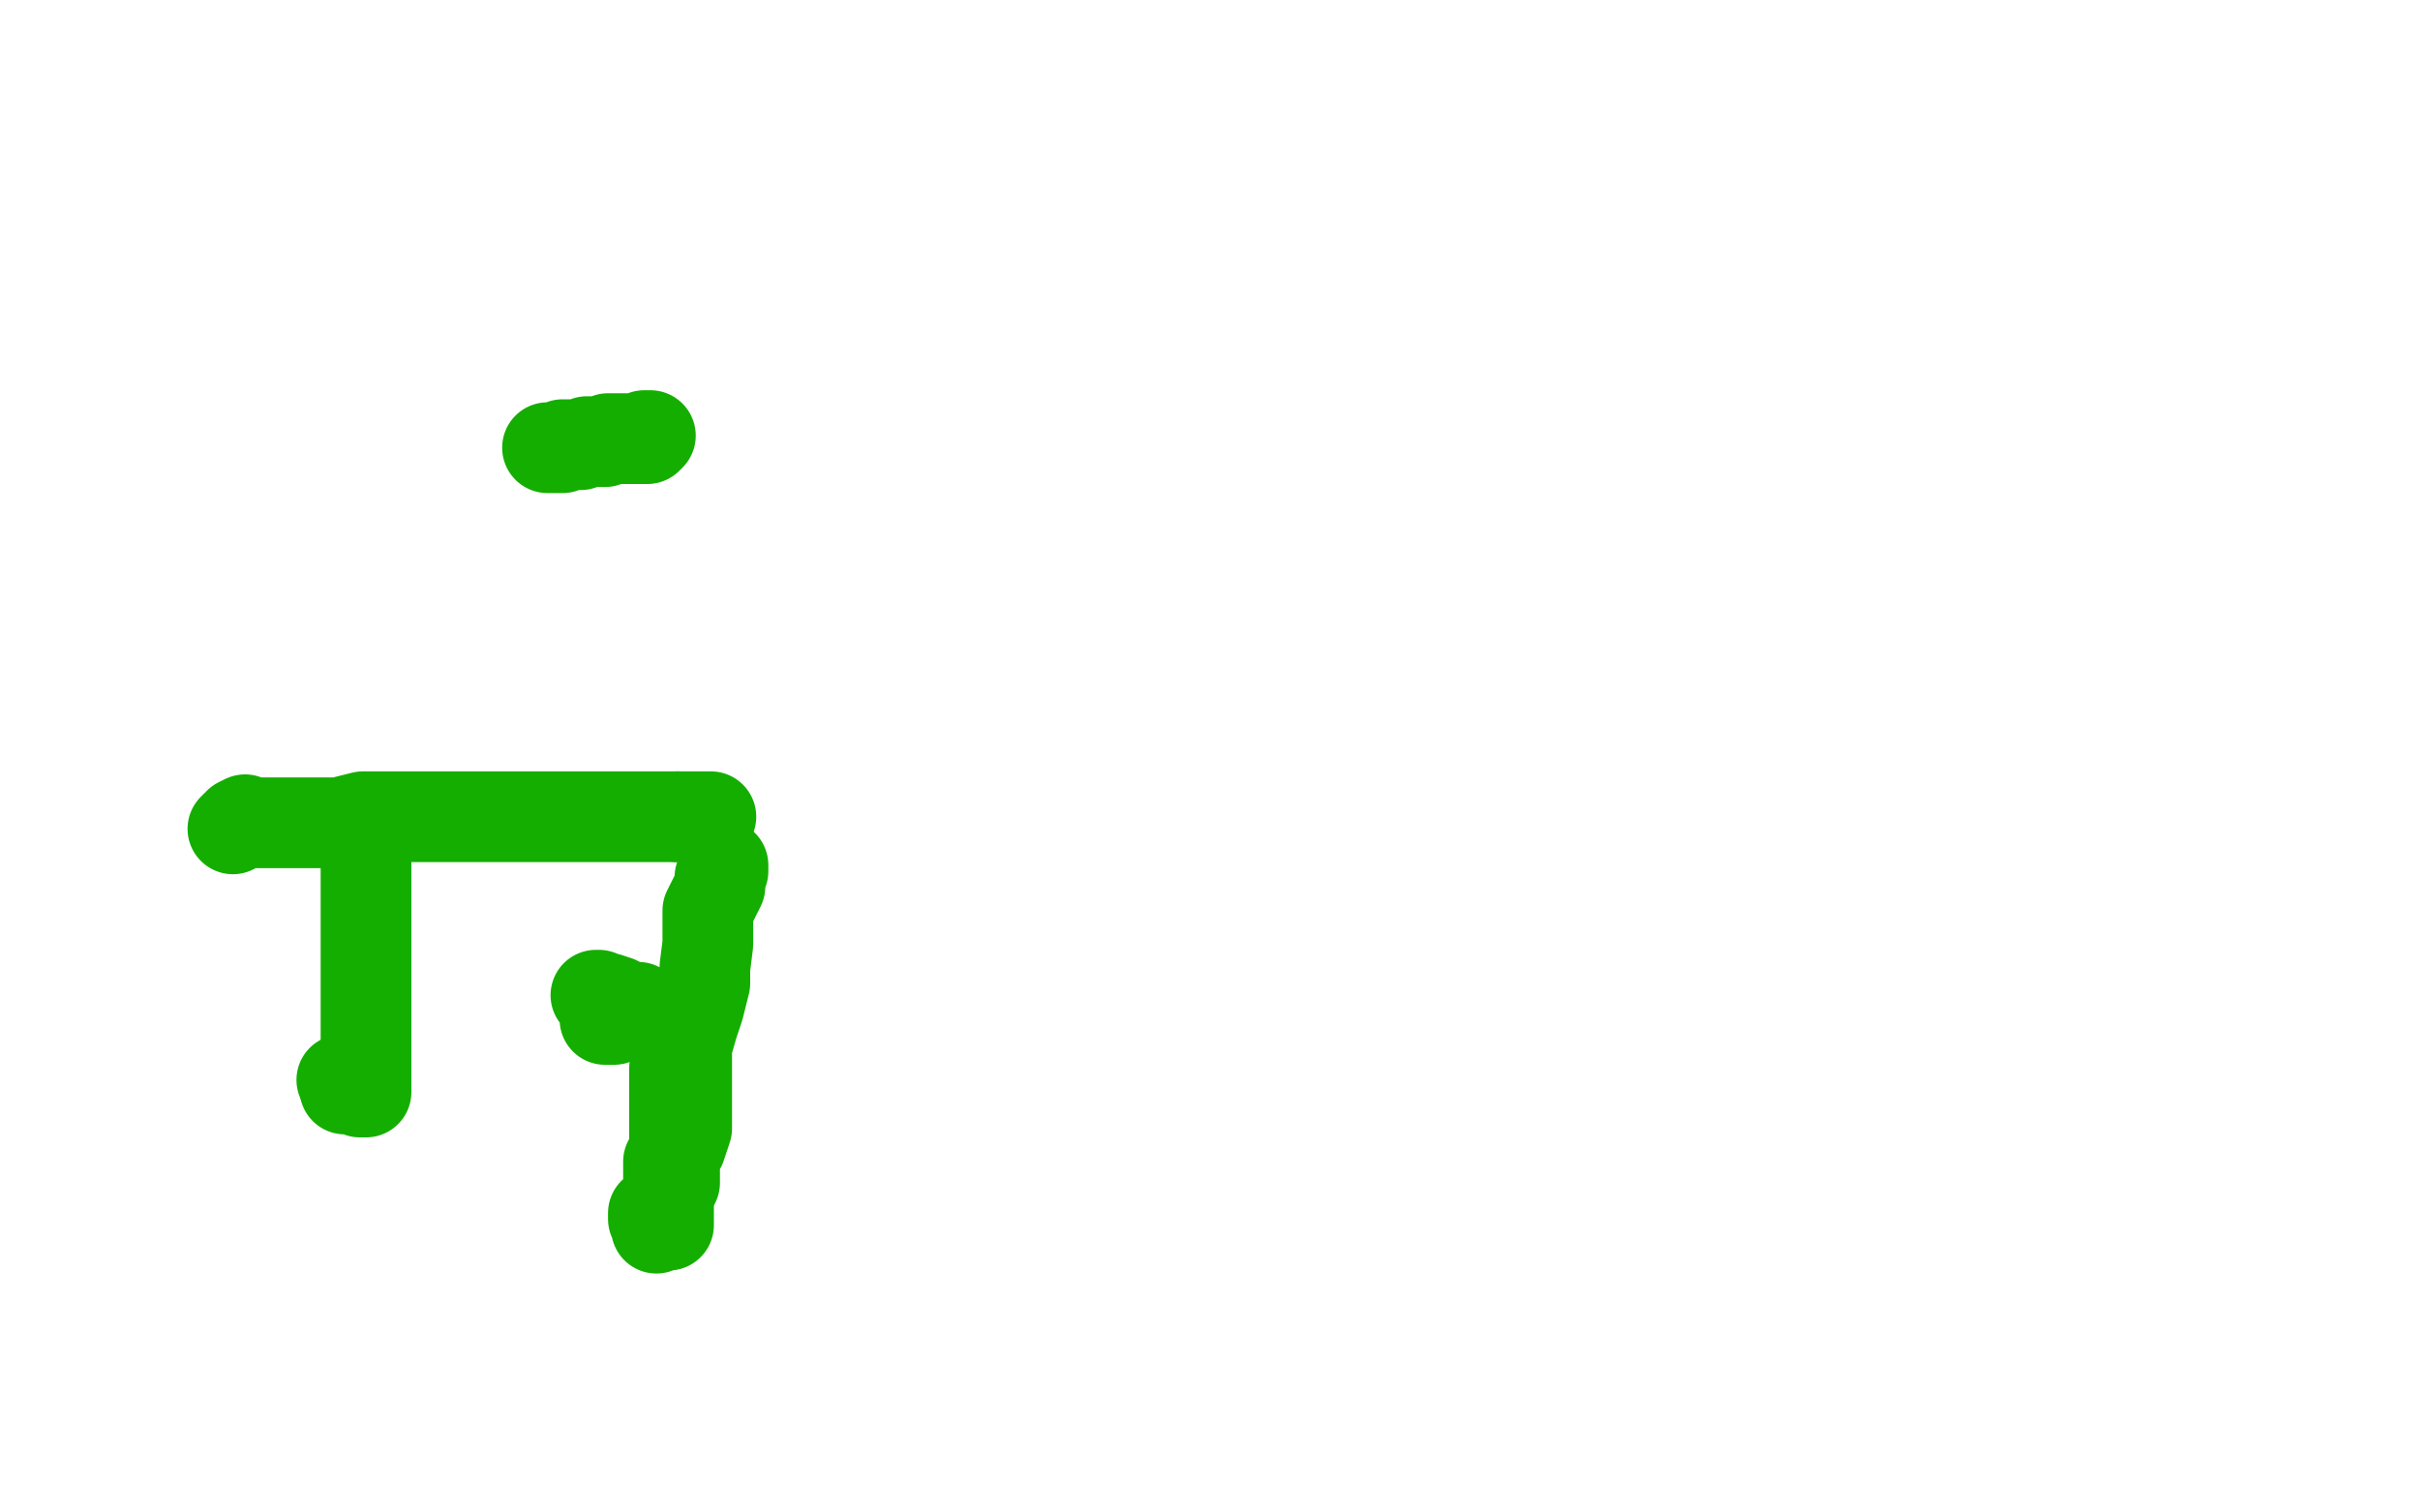 <?xml version="1.0" standalone="no"?>
<!DOCTYPE svg PUBLIC "-//W3C//DTD SVG 1.1//EN"
"http://www.w3.org/Graphics/SVG/1.1/DTD/svg11.dtd">

<svg width="800" height="500" version="1.1" xmlns="http://www.w3.org/2000/svg" xmlns:xlink="http://www.w3.org/1999/xlink" style="stroke-antialiasing: false"><desc>This SVG has been created on https://colorillo.com/</desc><rect x='0' y='0' width='800' height='500' style='fill: rgb(255,255,255); stroke-width:0' /><polyline points="181,148 181,148 181,148 182,148 182,148 183,148 183,148 184,148 184,148 185,148 185,148 186,148 186,148 186,147 186,147 187,147 187,147 188,147 188,147 189,147 189,147 190,147 190,147 192,147 192,147 194,146 194,146 196,146 196,146 200,146 201,145 203,145 205,145 206,145 208,145 208,145 210,145 212,145 213,144 214,144 215,144 214,145 213,145" style="fill: none; stroke: #14ae00; stroke-width: 30; stroke-linejoin: round; stroke-linecap: round; stroke-antialiasing: false; stroke-antialias: 0; opacity: 1.0"/>
<polyline points="114,358 114,357 113,357 114,357" style="fill: none; stroke: #14ae00; stroke-width: 30; stroke-linejoin: round; stroke-linecap: round; stroke-antialiasing: false; stroke-antialias: 0; opacity: 1.0"/>
<polyline points="121,271 121,272 121,272 121,276 121,276 121,278 121,278 121,283 121,283 121,287 121,287 121,293 121,293 121,299 121,299 121,305 121,305 121,310 121,310 121,316 121,316 121,323 121,323 121,329 121,329 121,334 121,334 121,339 121,339 121,344 121,344 121,349 121,349 121,353 121,353 121,357 121,357 121,361 121,361 119,361 119,361 115,357 115,357 115,359 115,359 115,360 115,360 114,360 114,360 114,358 114,358" style="fill: none; stroke: #14ae00; stroke-width: 30; stroke-linejoin: round; stroke-linecap: round; stroke-antialiasing: false; stroke-antialias: 0; opacity: 1.0"/>
<polyline points="224,270 228,270 233,270 232,270 234,270 235,270" style="fill: none; stroke: #14ae00; stroke-width: 30; stroke-linejoin: round; stroke-linecap: round; stroke-antialiasing: false; stroke-antialias: 0; opacity: 1.0"/>
<polyline points="77,274 78,273 78,273 79,273 79,273 79,272 79,272 81,271 81,271 81,271 81,271 82,272 82,272 84,272 84,272 88,272 88,272 96,272 96,272 104,272 104,272 112,272 112,272 120,270 120,270 128,270 128,270 136,270 136,270 146,270 146,270 156,270 156,270 166,270 166,270 176,270 176,270 184,270 184,270 193,270 193,270 202,270 202,270 210,270 210,270 215,270 215,270 220,270 220,270 224,270 224,270" style="fill: none; stroke: #14ae00; stroke-width: 30; stroke-linejoin: round; stroke-linecap: round; stroke-antialiasing: false; stroke-antialias: 0; opacity: 1.0"/>
<polyline points="239,286 239,287 239,287 239,288 239,288 238,290 238,290 238,293 238,293 236,297 236,297 234,301 234,301 234,306 234,306 234,312 234,312 233,320 233,320 233,325 233,325 231,333 231,333 229,339 229,339 227,346 227,346 227,352 227,352 227,357 227,357 227,365 227,365 227,373 227,373 225,379 225,379 221,384 221,384 221,389 221,389 221,393 221,393 221,397 221,397 221,401 221,401 221,405 221,405 216,401 216,401 216,403 217,404 217,406 217,405 218,405 219,405 220,404 220,403 220,400 220,399 220,397 221,395 223,391 223,387 223,384 223,382 223,379 223,375 223,370 223,366 223,363 223,359 223,356 223,353 223,354 227,354 227,353 227,351 226,349 224,347 223,345 220,342 219,339 217,338 214,336 211,333 208,333 204,331 201,330 200,330 198,330 198,329 197,329 198,329 199,330 200,331 200,332 201,333 201,334 202,334 203,336 203,337 200,337" style="fill: none; stroke: #14ae00; stroke-width: 30; stroke-linejoin: round; stroke-linecap: round; stroke-antialiasing: false; stroke-antialias: 0; opacity: 1.0"/>
</svg>
